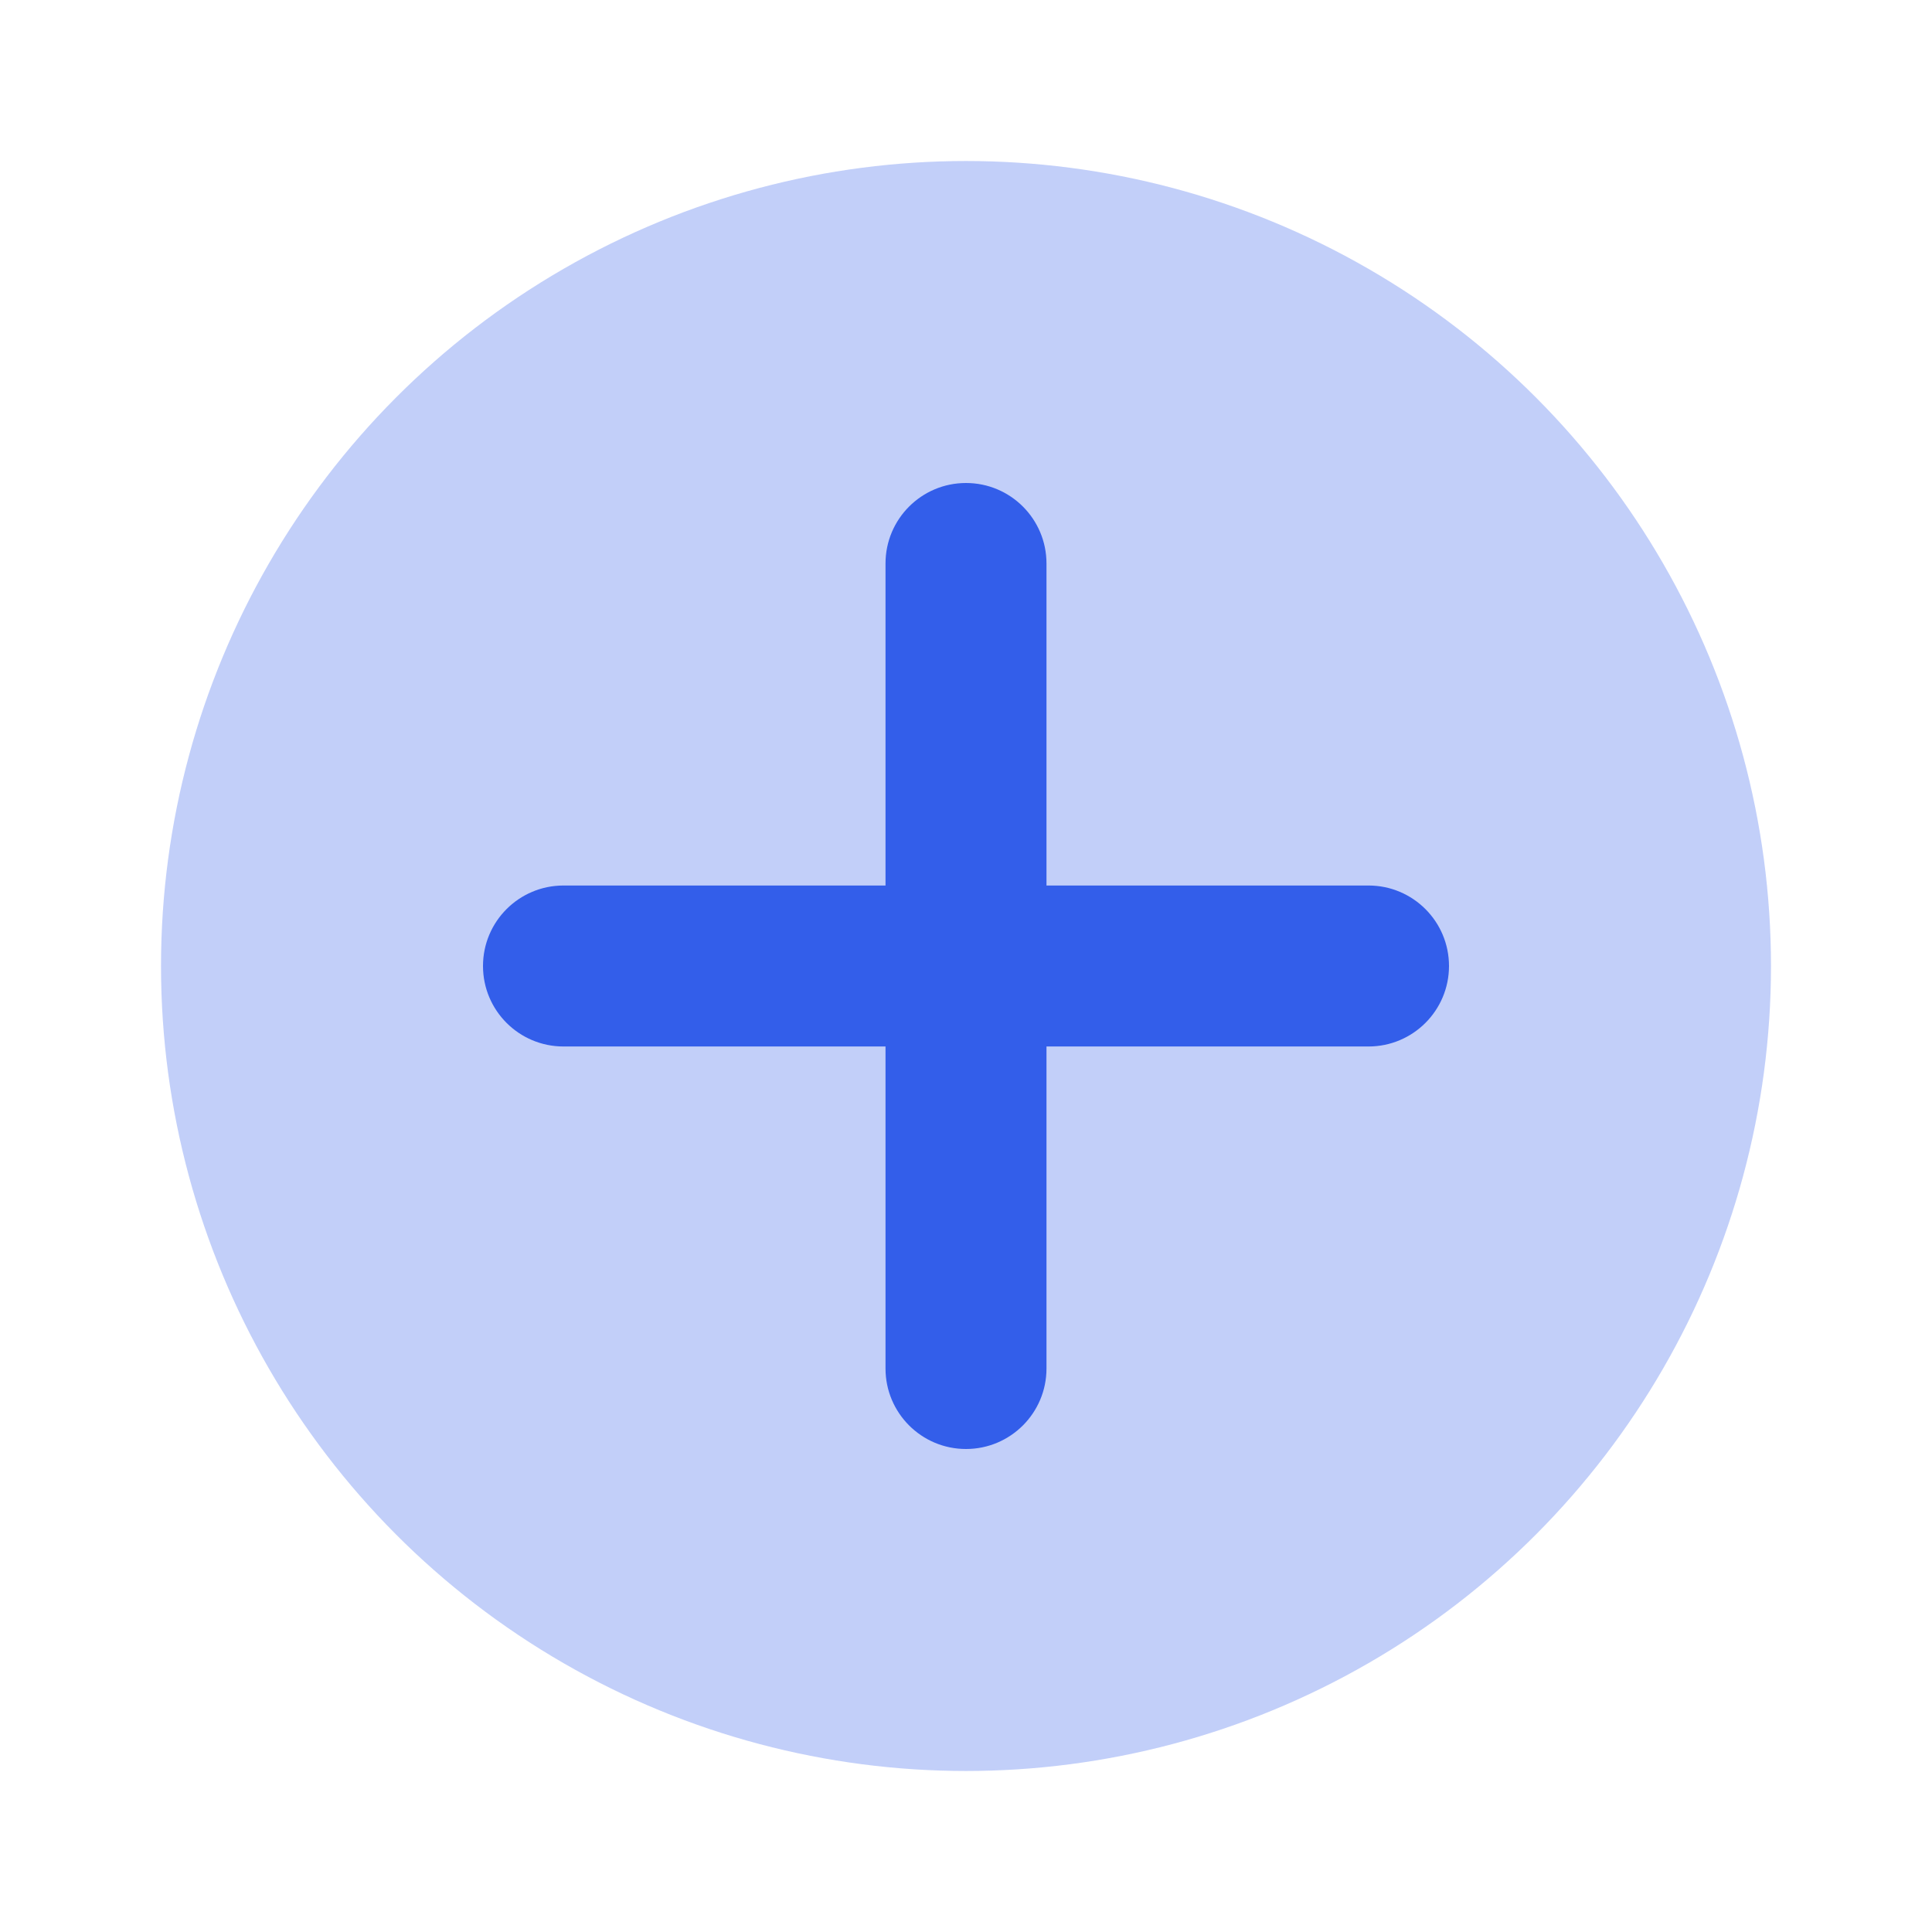 <?xml version="1.0" encoding="UTF-8"?>
<svg width="50px" height="50px" viewBox="0 0 50 50" version="1.1" xmlns="http://www.w3.org/2000/svg" xmlns:xlink="http://www.w3.org/1999/xlink">
    <title>Group</title>
    <g id="Page-1" stroke="none" stroke-width="1" fill="none" fill-rule="evenodd">
        <g id="Desktop-HD" transform="translate(-1011, -962)">
            <g id="Group" transform="translate(1011, 962)">
                <rect id="bound" x="0" y="0" width="50" height="50"></rect>
                <circle id="Oval-5" fill="#335EEA" fill-rule="nonzero" opacity="0.3" cx="25" cy="25" r="20.833"></circle>
                <path d="M22.917,22.917 L22.917,14.583 C22.917,13.433 23.849,12.5 25,12.5 C26.151,12.5 27.083,13.433 27.083,14.583 L27.083,22.917 L35.417,22.917 C36.567,22.917 37.5,23.849 37.5,25 C37.5,26.151 36.567,27.083 35.417,27.083 L27.083,27.083 L27.083,35.417 C27.083,36.567 26.151,37.5 25,37.5 C23.849,37.5 22.917,36.567 22.917,35.417 L22.917,27.083 L14.583,27.083 C13.433,27.083 12.5,26.151 12.5,25 C12.5,23.849 13.433,22.917 14.583,22.917 L22.917,22.917 Z" id="Combined-Shape" fill="#335EEA" fill-rule="nonzero"></path>
            </g>
        </g>
    </g>
</svg>